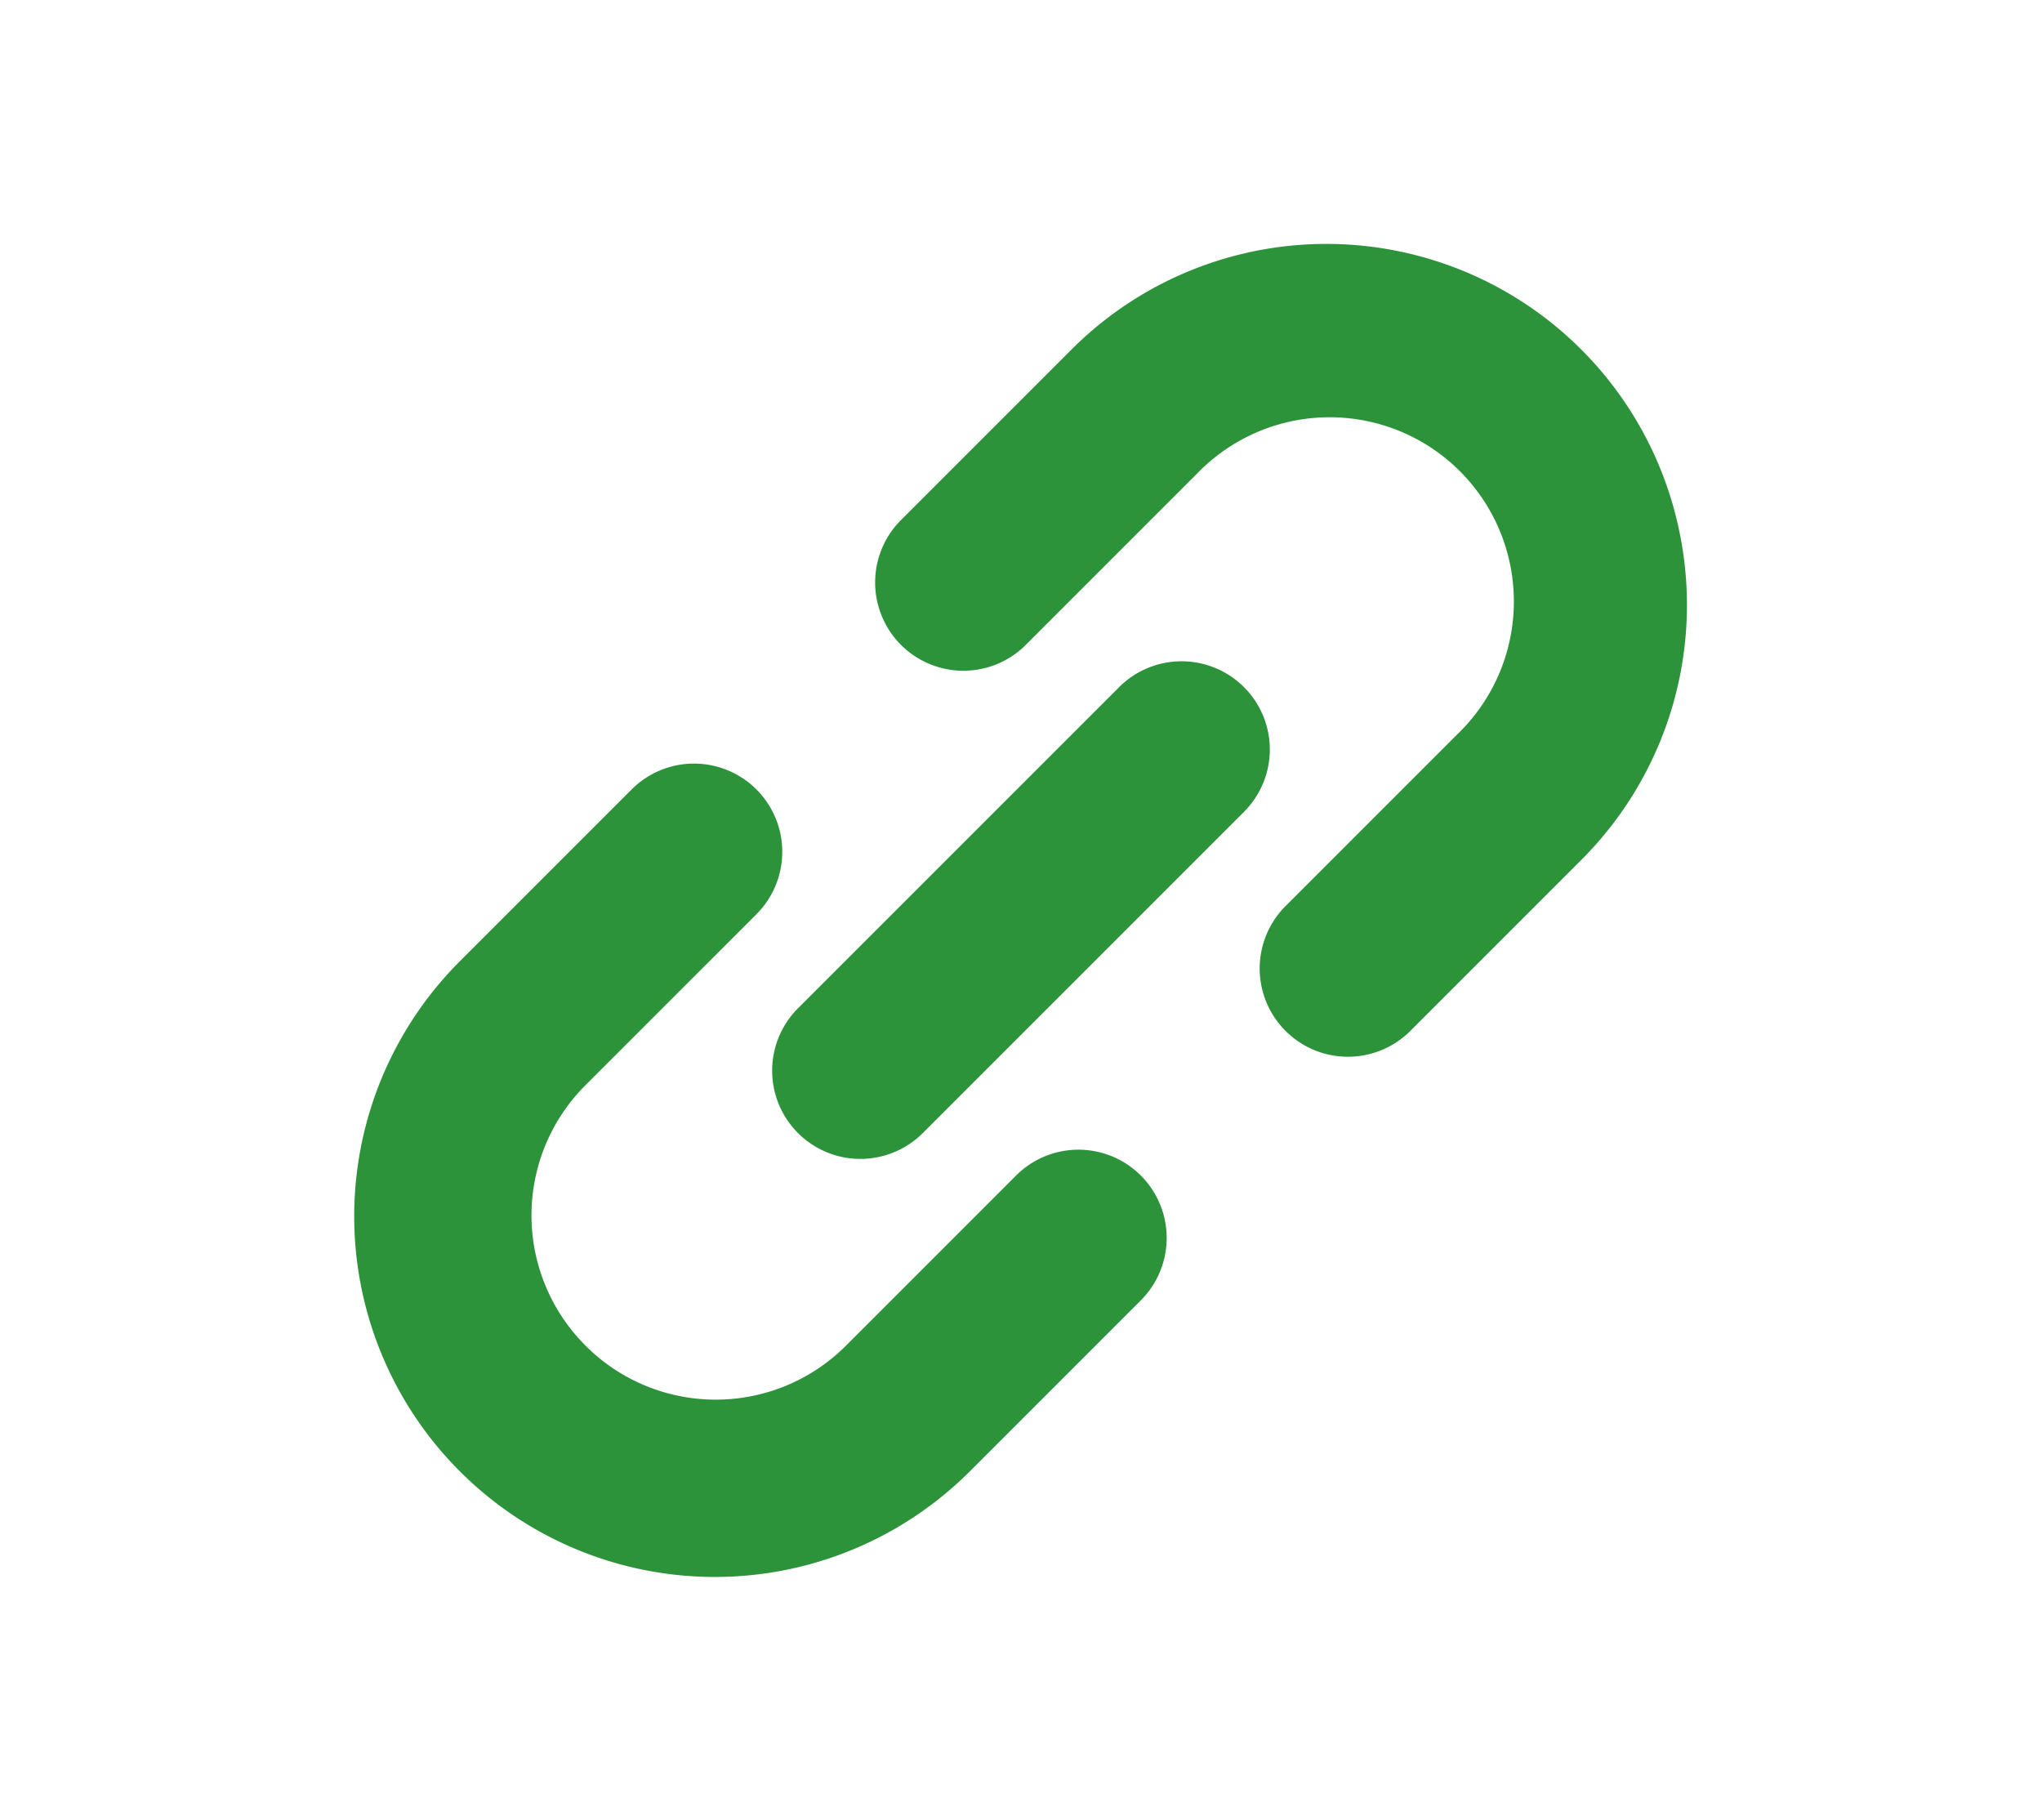 <svg xmlns="http://www.w3.org/2000/svg" width="92" height="82" viewBox="0 0 92 82"><g transform="translate(-914 -1432)"><rect width="92" height="82" transform="translate(914 1432)" fill="none"/><g transform="translate(930 1443)"><path d="M233.36,13.15a16.239,16.239,0,0,0-27.44-8.389l-7.7,7.7a3.977,3.977,0,0,0,5.624,5.624l7.7-7.7a8.3,8.3,0,1,1,11.732,11.736l-7.7,7.7a3.976,3.976,0,0,0,5.622,5.624l7.7-7.7A16.231,16.231,0,0,0,233.36,13.15Z" transform="translate(-173.657 -0.003)" fill="#2c933a"/><path d="M29.814,215.6l-7.7,7.7a8.289,8.289,0,0,1-7.454,2.279A8.257,8.257,0,0,1,10.38,223.3a8.289,8.289,0,0,1-1.823-2.744,8.281,8.281,0,0,1,1.823-8.992l7.7-7.7a3.975,3.975,0,0,0-5.624-5.62l-7.7,7.7A16.248,16.248,0,1,0,27.736,228.92l7.7-7.7a3.975,3.975,0,0,0-5.622-5.62Z" transform="translate(0.001 -173.679)" fill="#2c933a"/><path d="M180.787,160.722a3.978,3.978,0,0,0-5.622,0l-14.471,14.469a3.975,3.975,0,0,0,5.624,5.62l14.469-14.469A3.97,3.97,0,0,0,180.787,160.722Z" transform="translate(-140.742 -140.768)" fill="#2c933a"/></g></g></svg>